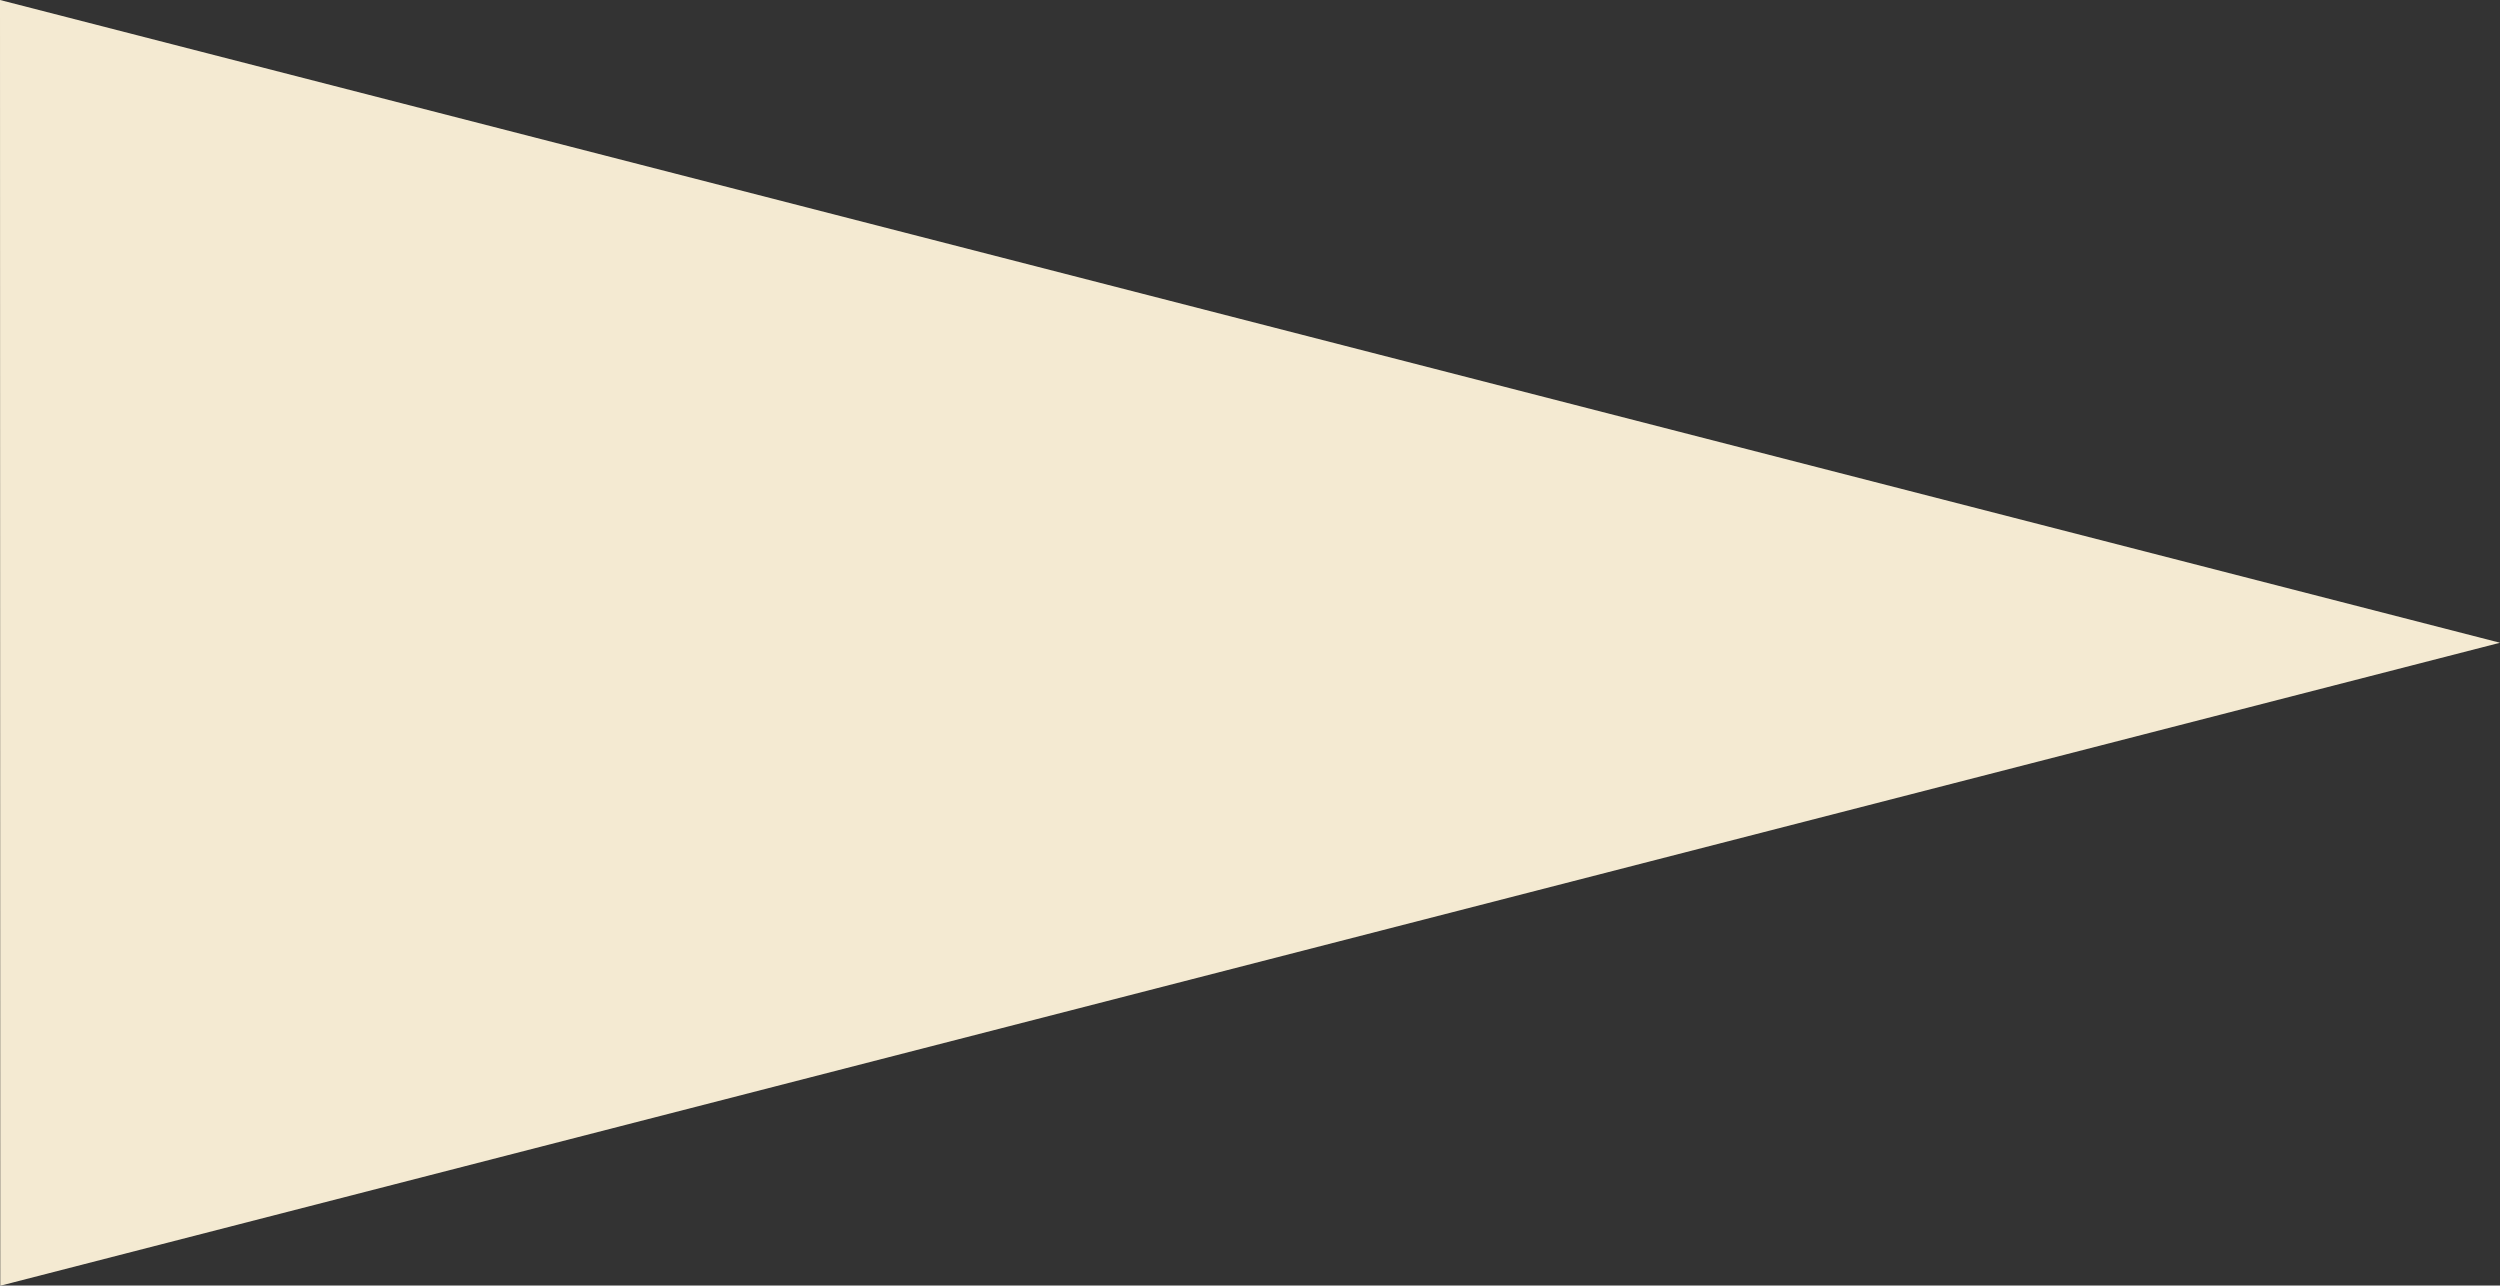 <?xml version="1.0" encoding="UTF-8" standalone="no"?><svg xmlns="http://www.w3.org/2000/svg" xmlns:xlink="http://www.w3.org/1999/xlink" fill="#000000" height="257.1" preserveAspectRatio="xMidYMid meet" version="1" viewBox="0.0 0.0 500.0 257.1" width="500" zoomAndPan="magnify"><rect x="0.0" y="0.0" width="500.0" height="257.1" fill="#333333" stroke="none"/><g id="change1_1"><path d="M0.056,257.145L0,0l500,128.551L0.056,257.145z" fill="#f4ead2"/></g></svg>